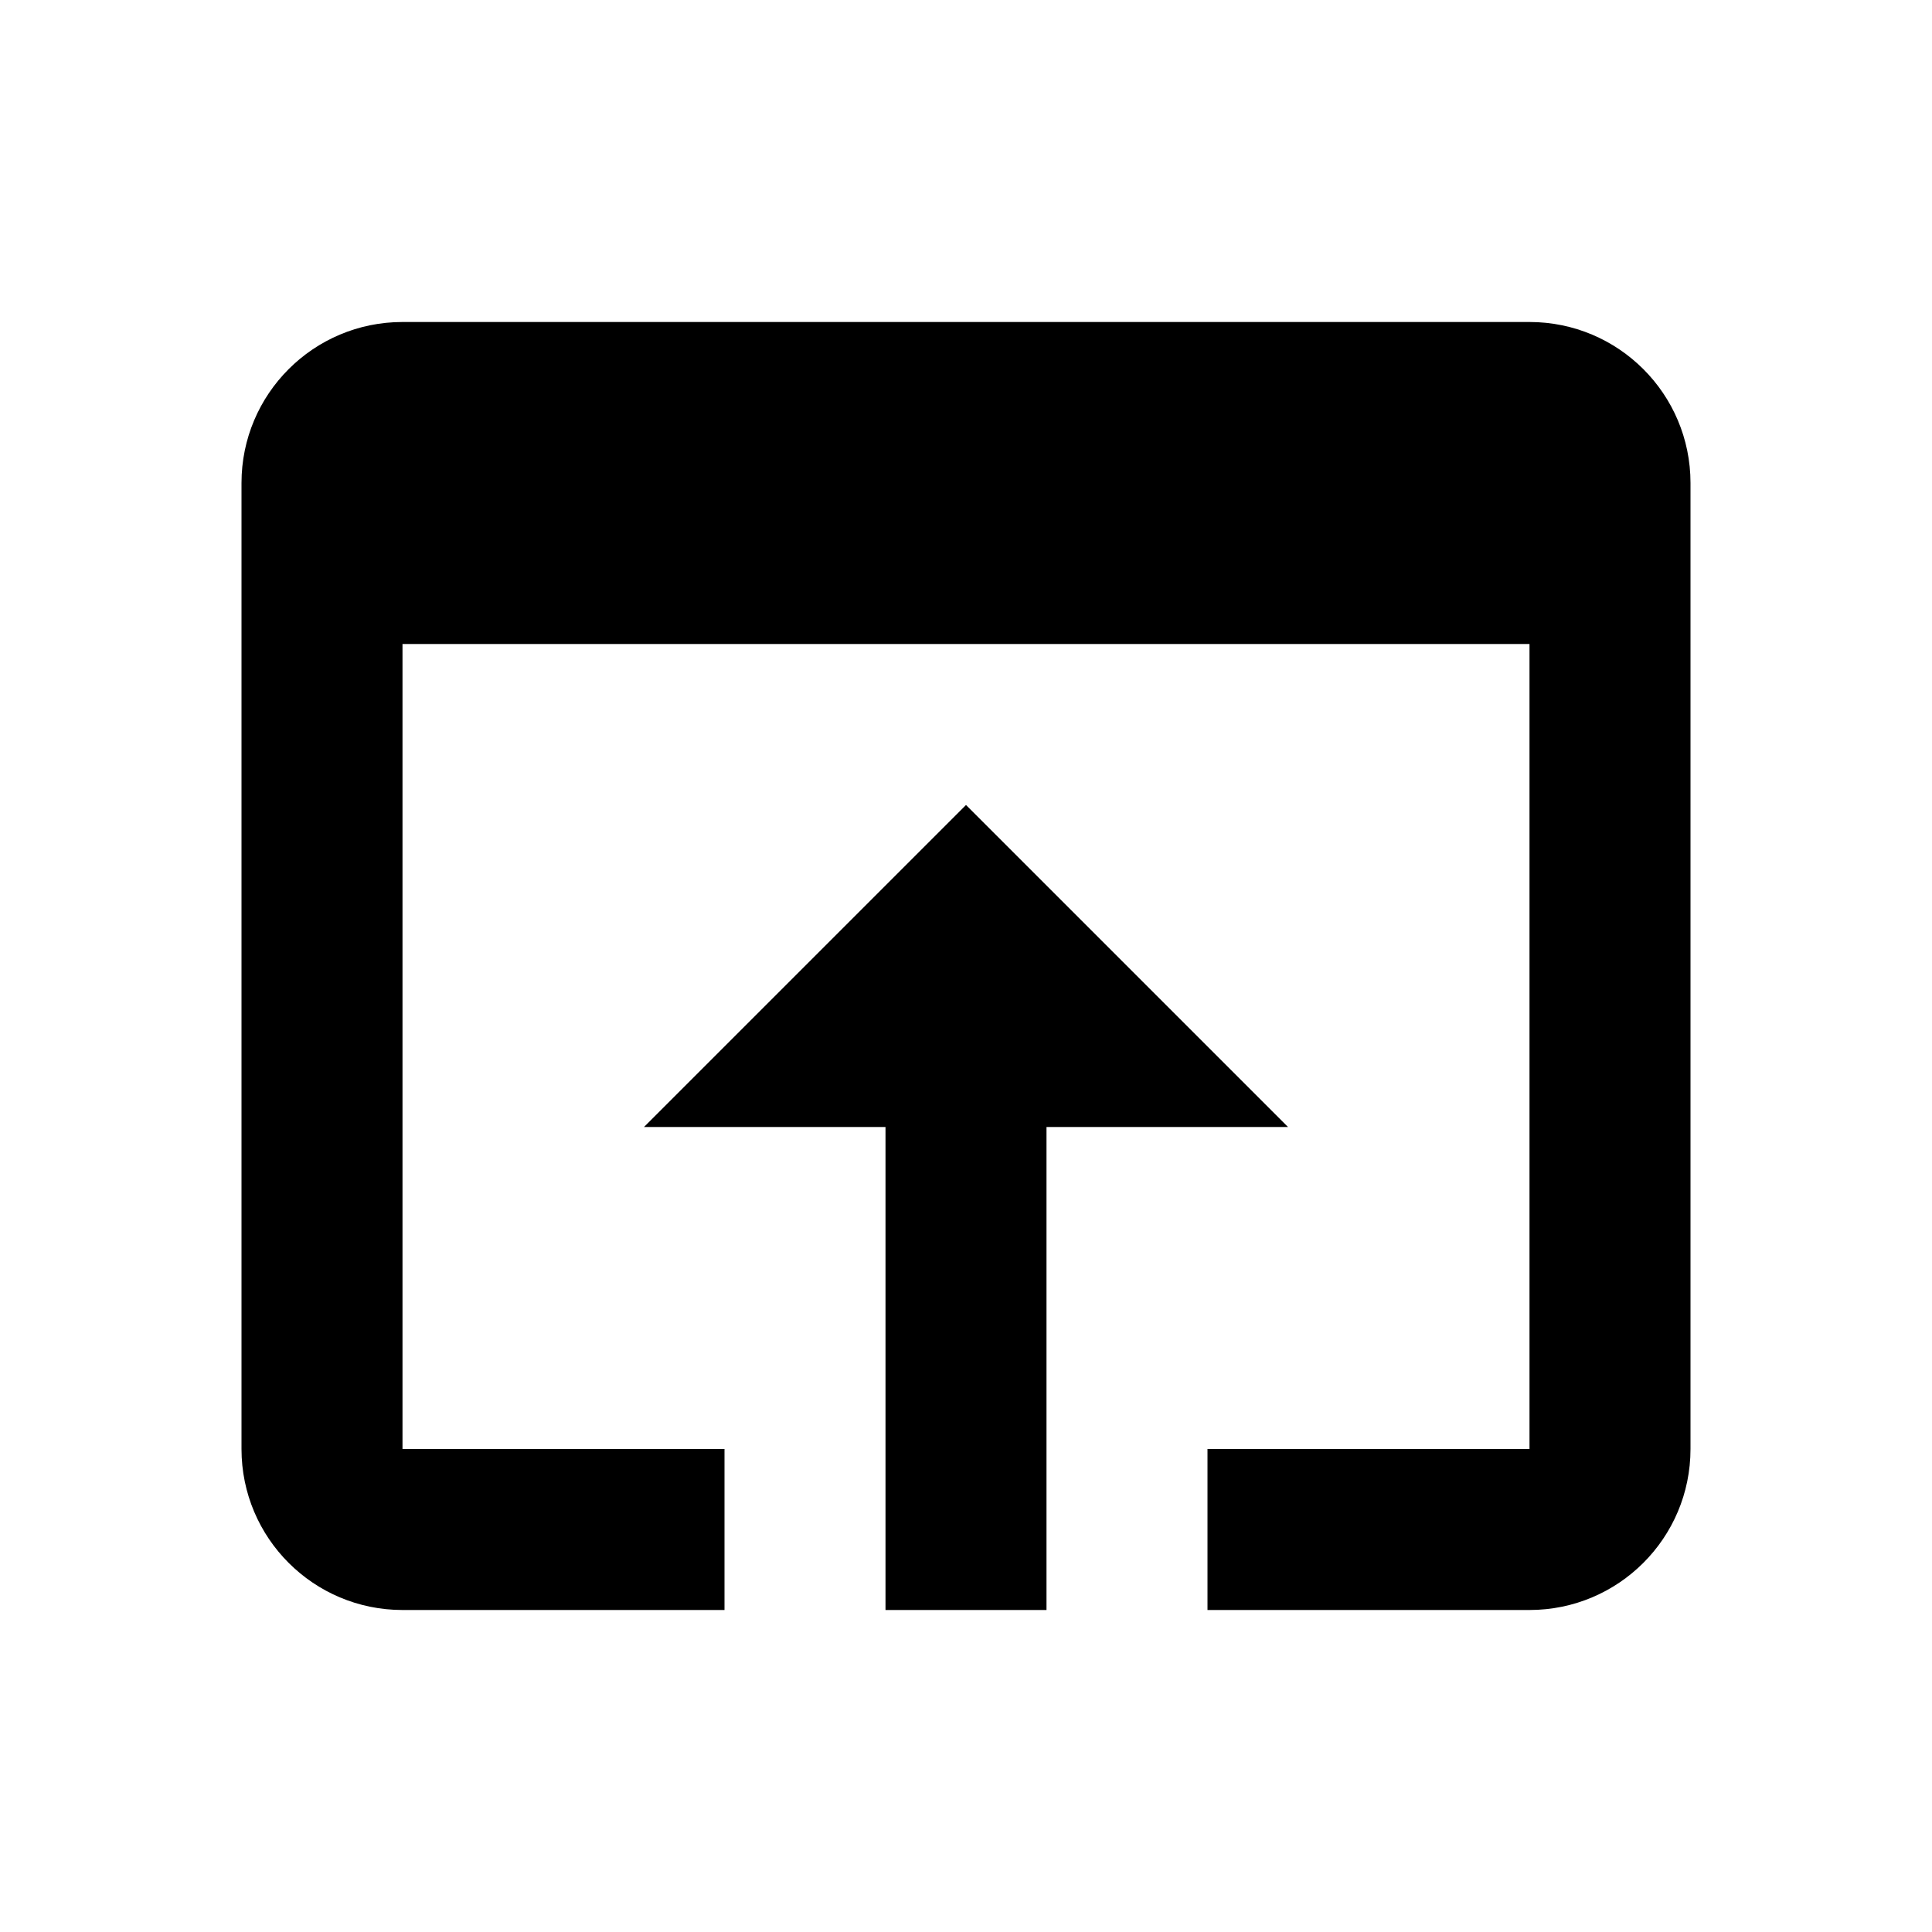 <svg xmlns="http://www.w3.org/2000/svg" width="48" height="48" viewBox="0 0 48 48"><path d="M38 8H10c-2.21 0-4 1.79-4 4v24c0 2.21 1.79 4 4 4h8v-4h-8V16h28v20h-8v4h8c2.21 0 4-1.79 4-4V12c0-2.21-1.79-4-4-4zM24 20l-8 8h6v12h4V28h6l-8-8z"/></svg>